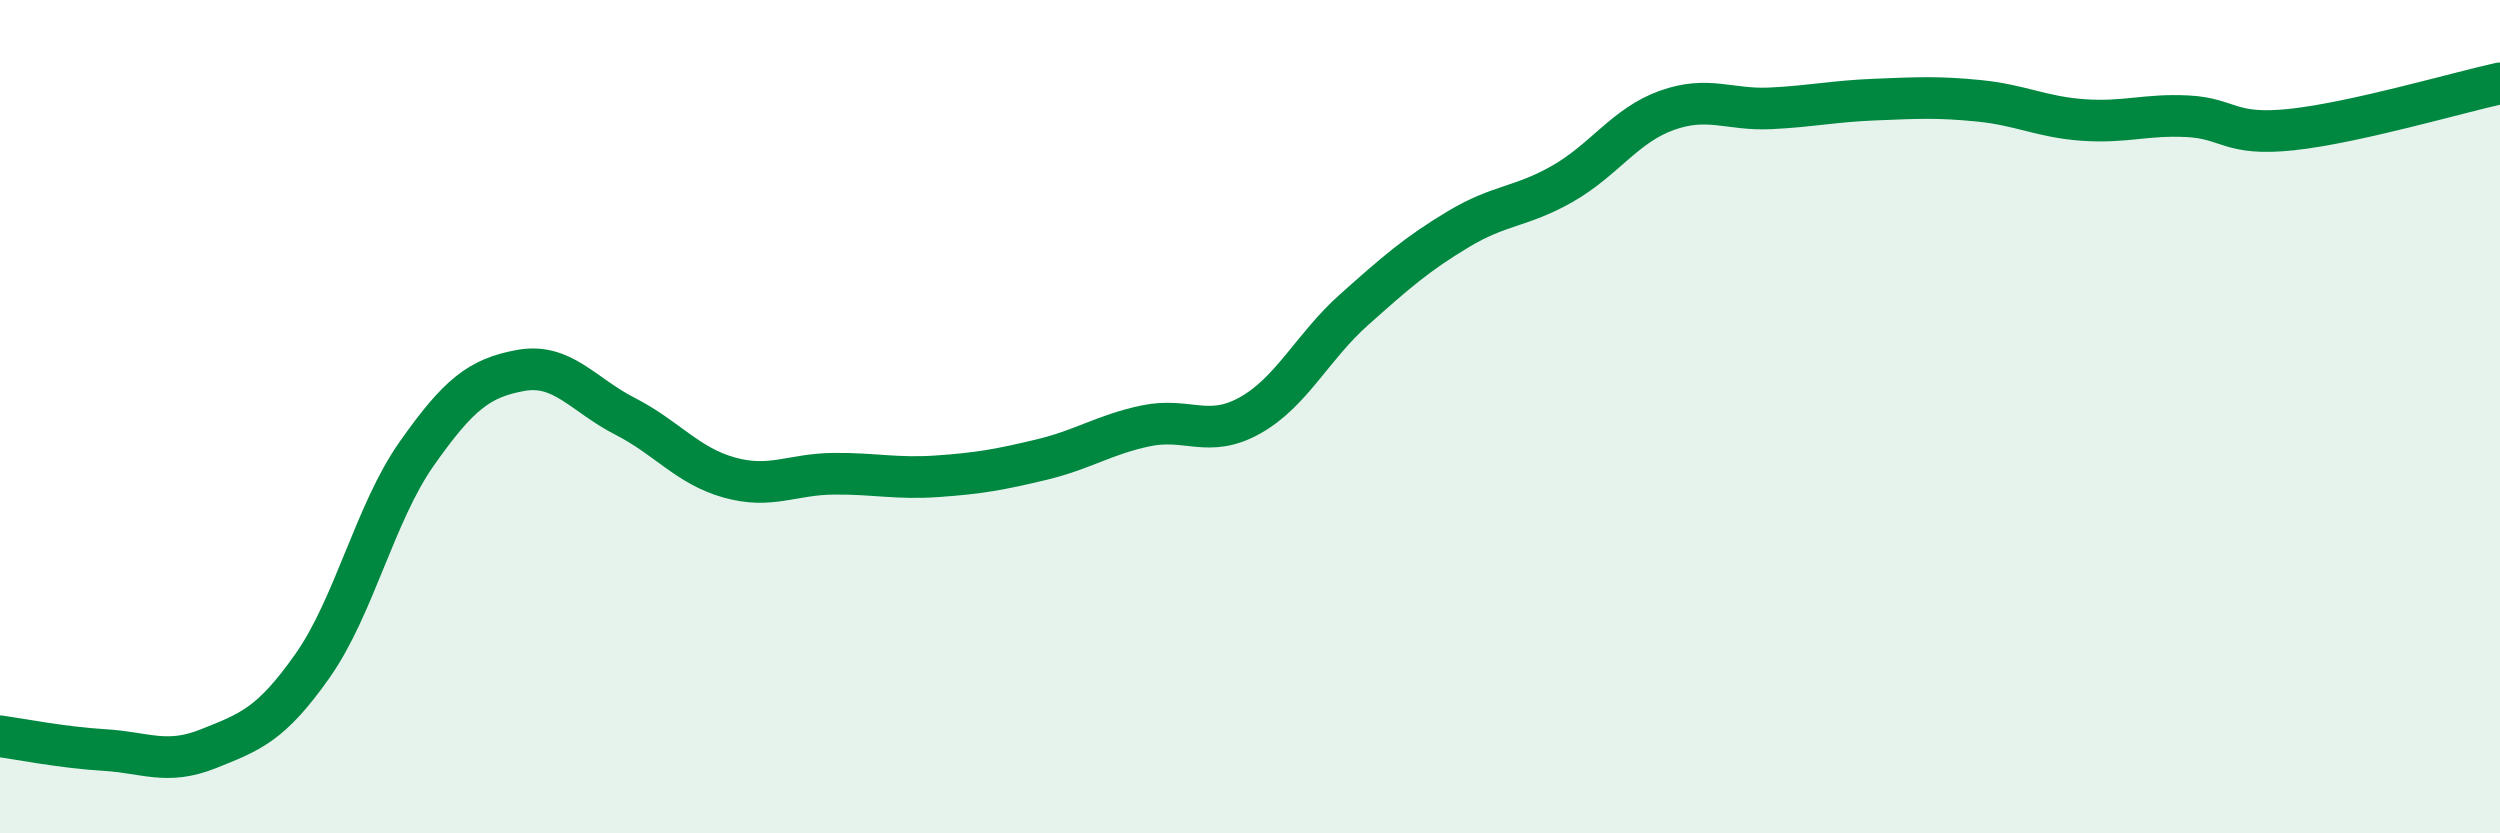 
    <svg width="60" height="20" viewBox="0 0 60 20" xmlns="http://www.w3.org/2000/svg">
      <path
        d="M 0,17.67 C 0.5,17.74 1.5,17.94 2.5,18 C 3.5,18.06 4,18.37 5,17.97 C 6,17.57 6.5,17.4 7.5,15.98 C 8.5,14.56 9,12.31 10,10.89 C 11,9.47 11.5,9.07 12.5,8.89 C 13.5,8.71 14,9.48 15,9.99 C 16,10.5 16.5,11.18 17.5,11.46 C 18.5,11.74 19,11.38 20,11.37 C 21,11.36 21.5,11.5 22.5,11.43 C 23.5,11.36 24,11.27 25,11.03 C 26,10.79 26.5,10.43 27.5,10.22 C 28.5,10.01 29,10.53 30,9.97 C 31,9.41 31.5,8.32 32.5,7.43 C 33.5,6.54 34,6.1 35,5.5 C 36,4.9 36.5,4.98 37.5,4.41 C 38.5,3.84 39,3.01 40,2.65 C 41,2.29 41.5,2.65 42.5,2.6 C 43.5,2.55 44,2.43 45,2.39 C 46,2.35 46.5,2.32 47.5,2.42 C 48.5,2.52 49,2.81 50,2.88 C 51,2.95 51.5,2.74 52.5,2.79 C 53.5,2.84 53.5,3.27 55,3.11 C 56.5,2.95 59,2.22 60,2L60 20L0 20Z"
        fill="#008740"
        opacity="0.1"
        stroke-linecap="round"
        stroke-linejoin="round"
      />
      <path
        d="M 0,17.67 C 0.5,17.74 1.5,17.94 2.5,18 C 3.5,18.06 4,18.37 5,17.97 C 6,17.57 6.5,17.4 7.5,15.98 C 8.5,14.56 9,12.31 10,10.89 C 11,9.47 11.5,9.07 12.5,8.89 C 13.5,8.71 14,9.48 15,9.99 C 16,10.5 16.5,11.18 17.5,11.46 C 18.5,11.74 19,11.38 20,11.37 C 21,11.36 21.5,11.5 22.5,11.43 C 23.5,11.36 24,11.27 25,11.03 C 26,10.79 26.5,10.43 27.5,10.22 C 28.5,10.01 29,10.53 30,9.97 C 31,9.41 31.5,8.32 32.5,7.43 C 33.5,6.54 34,6.1 35,5.5 C 36,4.9 36.5,4.98 37.5,4.41 C 38.5,3.84 39,3.01 40,2.65 C 41,2.29 41.5,2.65 42.5,2.6 C 43.5,2.55 44,2.43 45,2.39 C 46,2.35 46.5,2.32 47.5,2.42 C 48.5,2.52 49,2.81 50,2.88 C 51,2.95 51.5,2.74 52.5,2.79 C 53.5,2.84 53.5,3.27 55,3.11 C 56.5,2.95 59,2.22 60,2"
        stroke="#008740"
        stroke-width="1"
        fill="none"
        stroke-linecap="round"
        stroke-linejoin="round"
      />
    </svg>
  